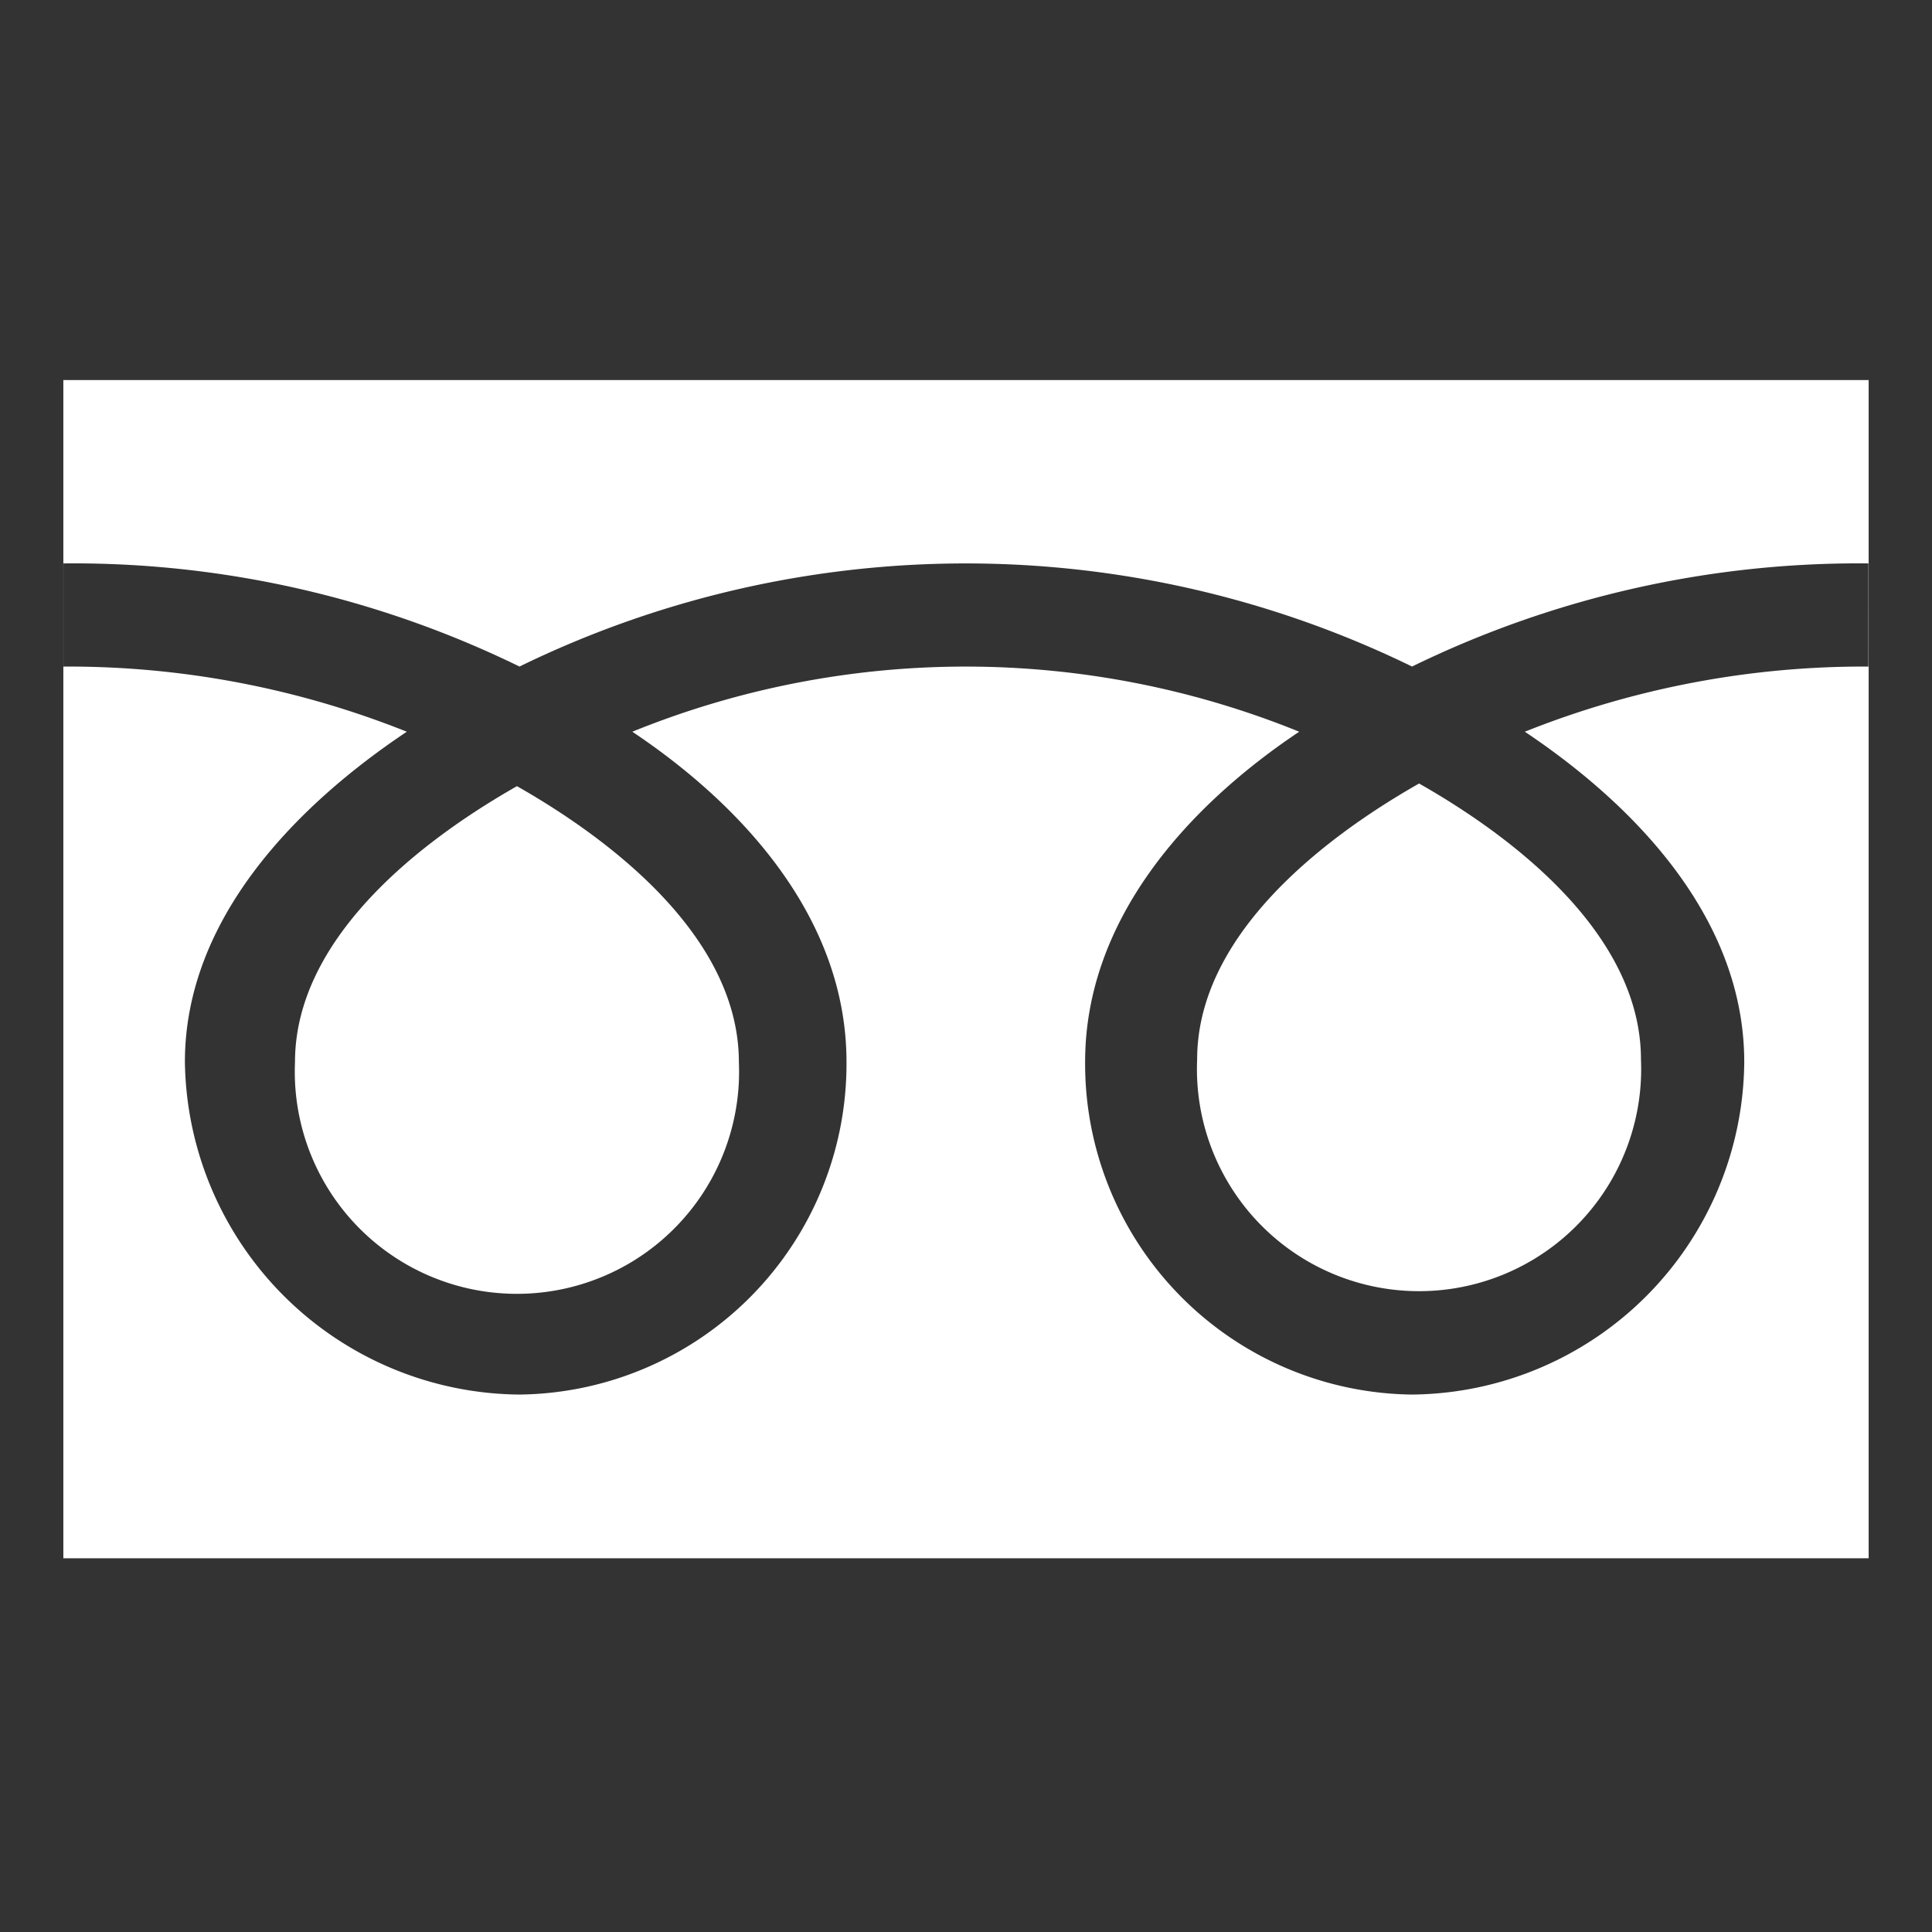 <svg xmlns="http://www.w3.org/2000/svg" width="61" height="61" viewBox="0 0 61 61"><rect x="0" y="0" width="61" height="61" fill="#333333" stroke="none"/><g transform="translate(-350 -577)"><rect width="61" height="61" transform="translate(350 577)" fill="none"/><g transform="translate(293.027 512.016)"><path d="M134.812,112.684a7.013,7.013,0,1,0,14.013,0c0-3.828-3.787-6.886-7.006-8.714C138.6,105.8,134.812,108.855,134.812,112.684Z" transform="translate(-40.041 -14.248)" fill="#fff"/><path d="M74.468,112.86a7.014,7.014,0,1,0,14.015,0c0-3.827-3.79-6.884-7.007-8.713C78.258,105.976,74.468,109.033,74.468,112.86Z" transform="translate(-8.181 -14.341)" fill="#fff"/><path d="M58.973,76.984v37.2h57v-37.2Zm56.992,9.046a28.846,28.846,0,0,0-10.848,2.057c3.523,2.355,6.928,5.924,6.928,10.428a10.586,10.586,0,0,1-10.49,10.5,10.445,10.445,0,0,1-10.321-10.5c0-4.5,3.238-8.074,6.759-10.428a27.975,27.975,0,0,0-21.056,0C80.46,90.442,83.7,94.011,83.7,98.515a10.444,10.444,0,0,1-10.321,10.5,10.653,10.653,0,0,1-10.568-10.5c0-4.5,3.484-8.074,7.006-10.428A28.8,28.8,0,0,0,58.975,86.03V82.773a32.082,32.082,0,0,1,14.4,3.256,32.12,32.12,0,0,1,28.181,0,32.119,32.119,0,0,1,14.41-3.256Z" fill="#fff"/></g></g></svg>